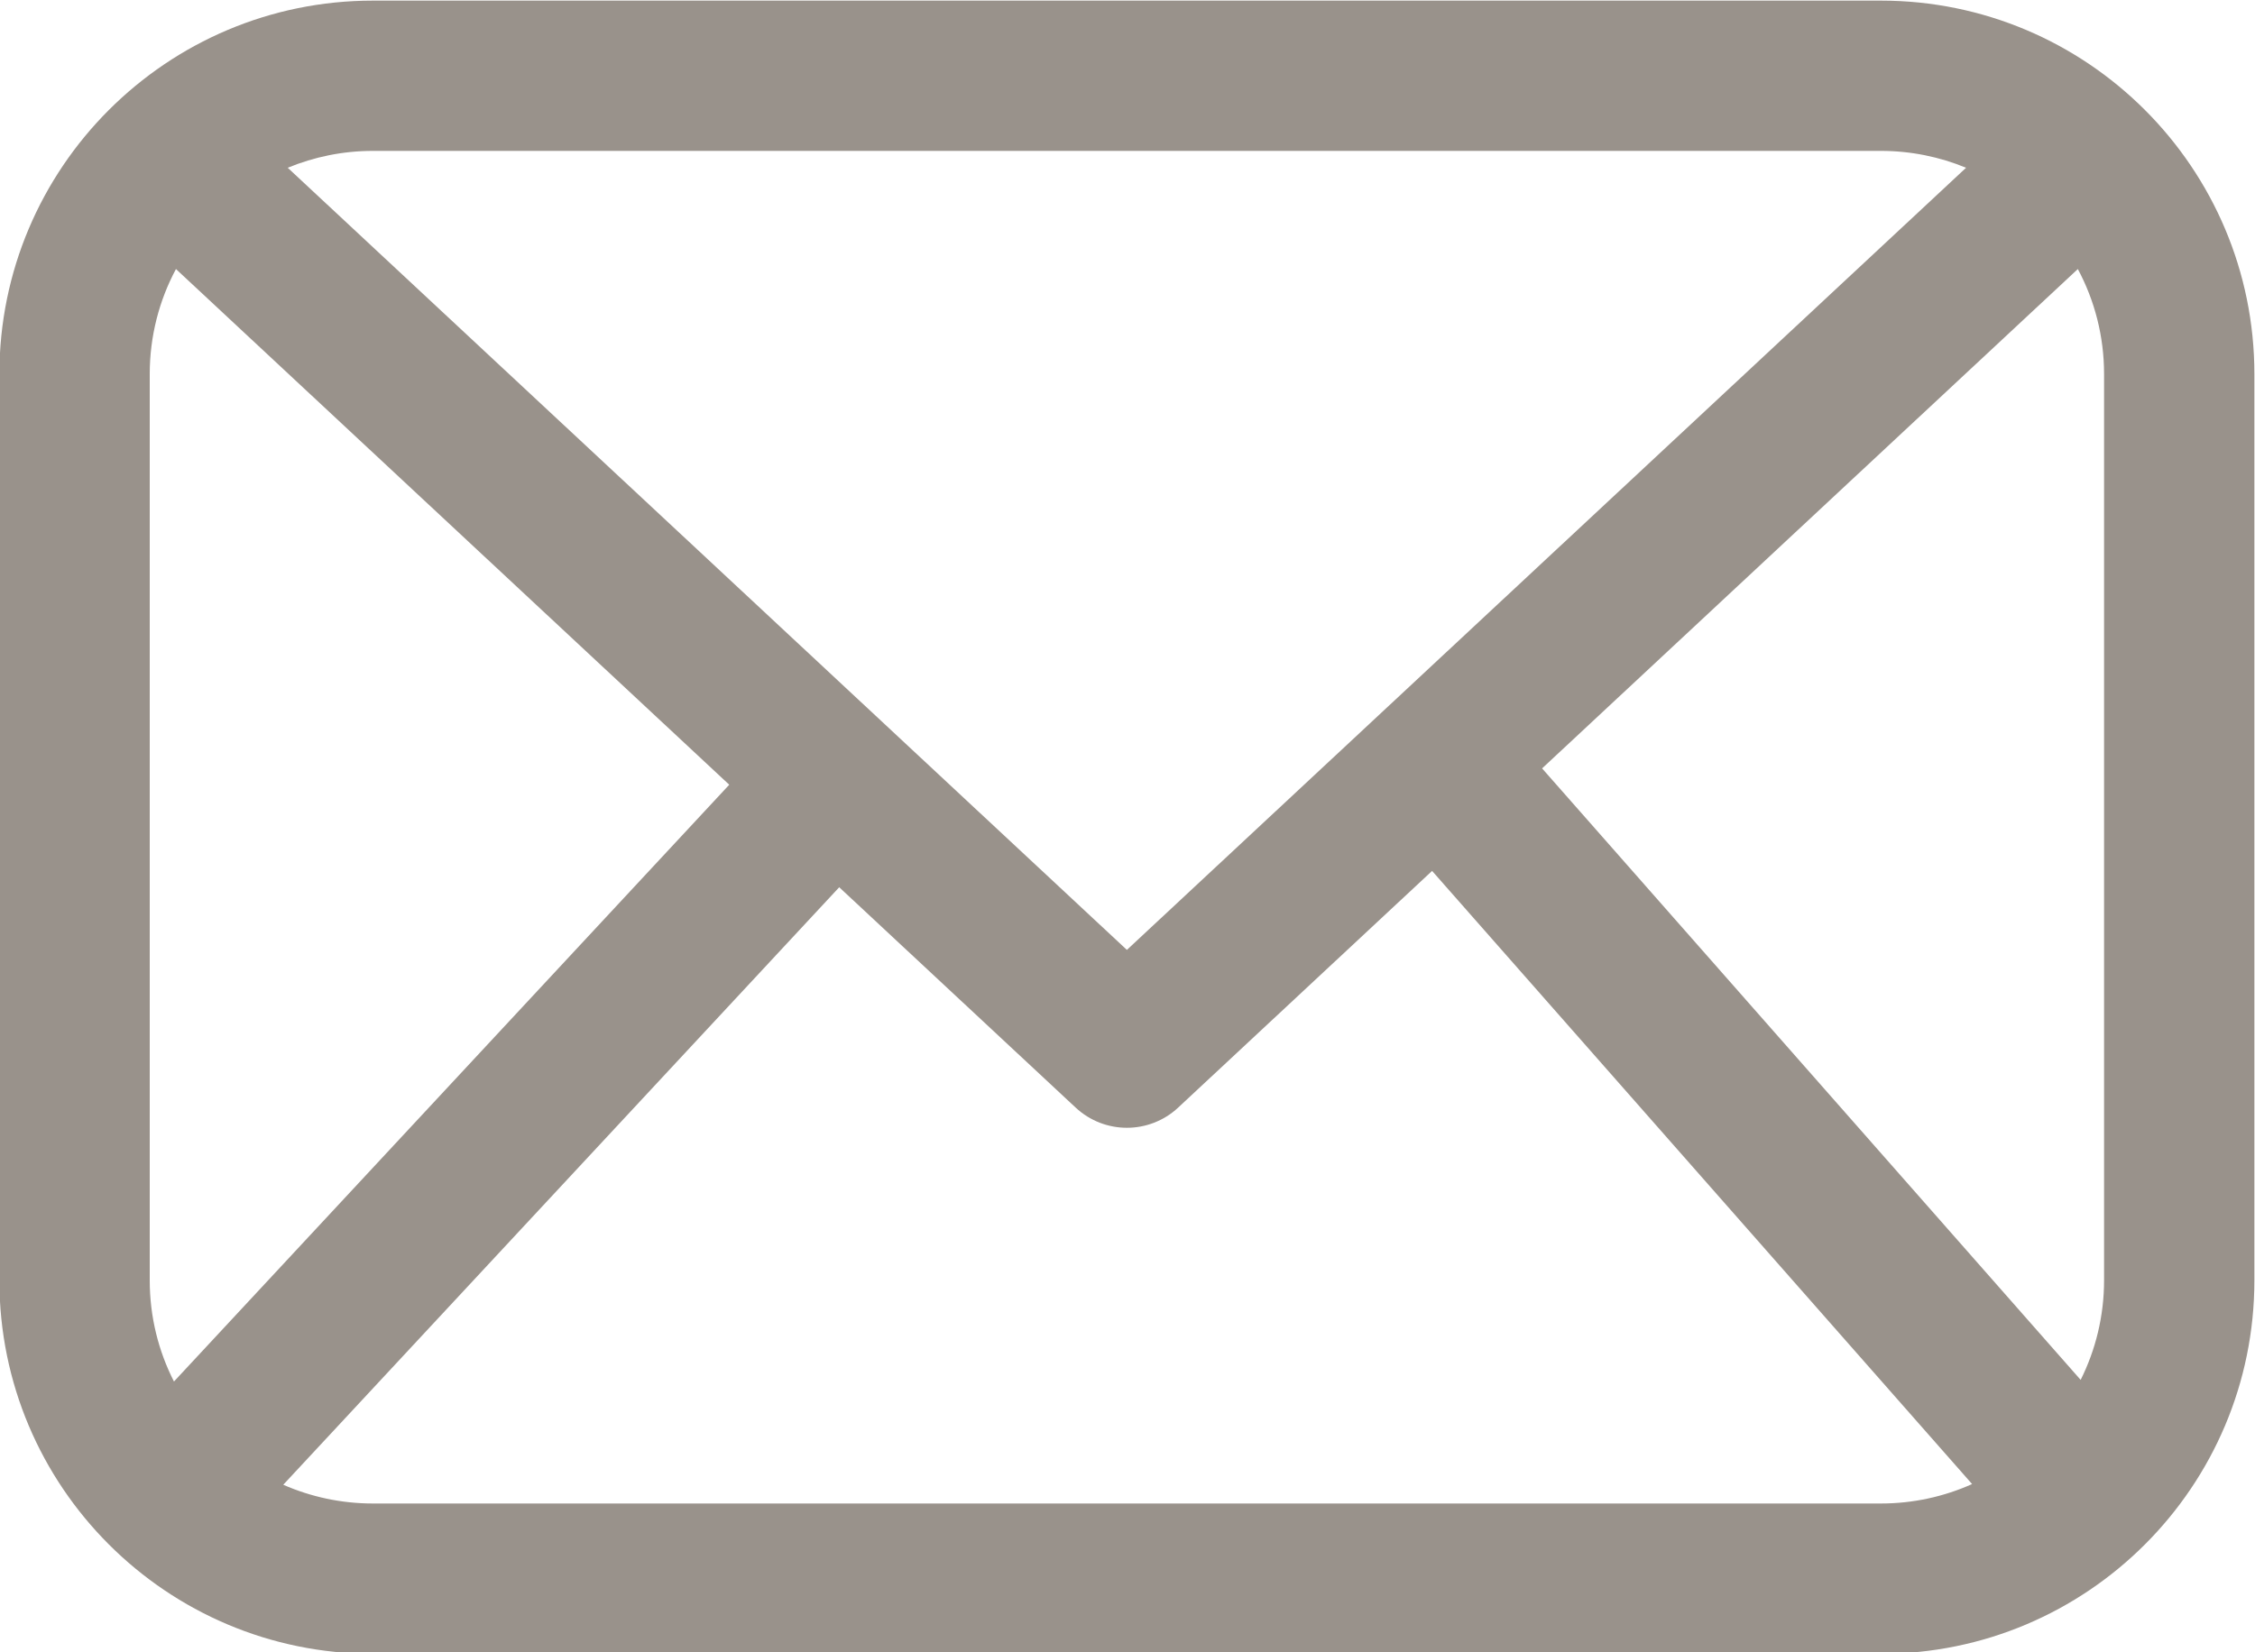 <?xml version="1.0" encoding="UTF-8" standalone="no"?><svg xmlns="http://www.w3.org/2000/svg" xmlns:xlink="http://www.w3.org/1999/xlink" clip-rule="evenodd" fill="#99928b" fill-rule="evenodd" height="45.8" preserveAspectRatio="xMidYMid meet" stroke-linejoin="round" stroke-miterlimit="2" version="1" viewBox="2.1 10.4 62.5 45.8" width="62.5" zoomAndPan="magnify"><g id="change1_1"><path d="M64.583,20.772c0,-5.719 -4.636,-10.355 -10.355,-10.355c-11.098,-0 -30.691,-0 -41.789,-0c-5.719,-0 -10.356,4.636 -10.356,10.355c0,7.285 0,17.838 0,25.122c0,5.72 4.637,10.356 10.356,10.356c11.098,-0 30.691,-0 41.789,-0c5.719,-0 10.355,-4.636 10.355,-10.356l0,-25.122Zm-22.791,13.773l-7.038,6.562c-0.8,0.746 -2.041,0.746 -2.841,0l-6.553,-6.109l-15.409,16.565c0.761,0.334 1.603,0.52 2.488,0.52c-0,0 41.789,0 41.789,0c0.902,0 1.758,-0.193 2.531,-0.539l-14.967,-16.999Zm-34.815,-16.686l15.335,14.297l-15.39,16.545c-0.43,-0.842 -0.672,-1.796 -0.672,-2.806c0,-0.001 0,-25.123 0,-25.123c0,-1.053 0.263,-2.045 0.727,-2.913Zm52.713,0c0.464,0.868 0.727,1.86 0.727,2.913l-0,25.122c-0,0.993 -0.234,1.93 -0.649,2.762l-14.927,-16.953l14.849,-13.844Zm-3.098,-2.808l-23.259,21.684l-23.258,-21.684c0.729,-0.301 1.527,-0.468 2.364,-0.468c-0,0 41.789,0 41.789,0c0.837,0 1.636,0.167 2.364,0.468Z"/></g></svg>